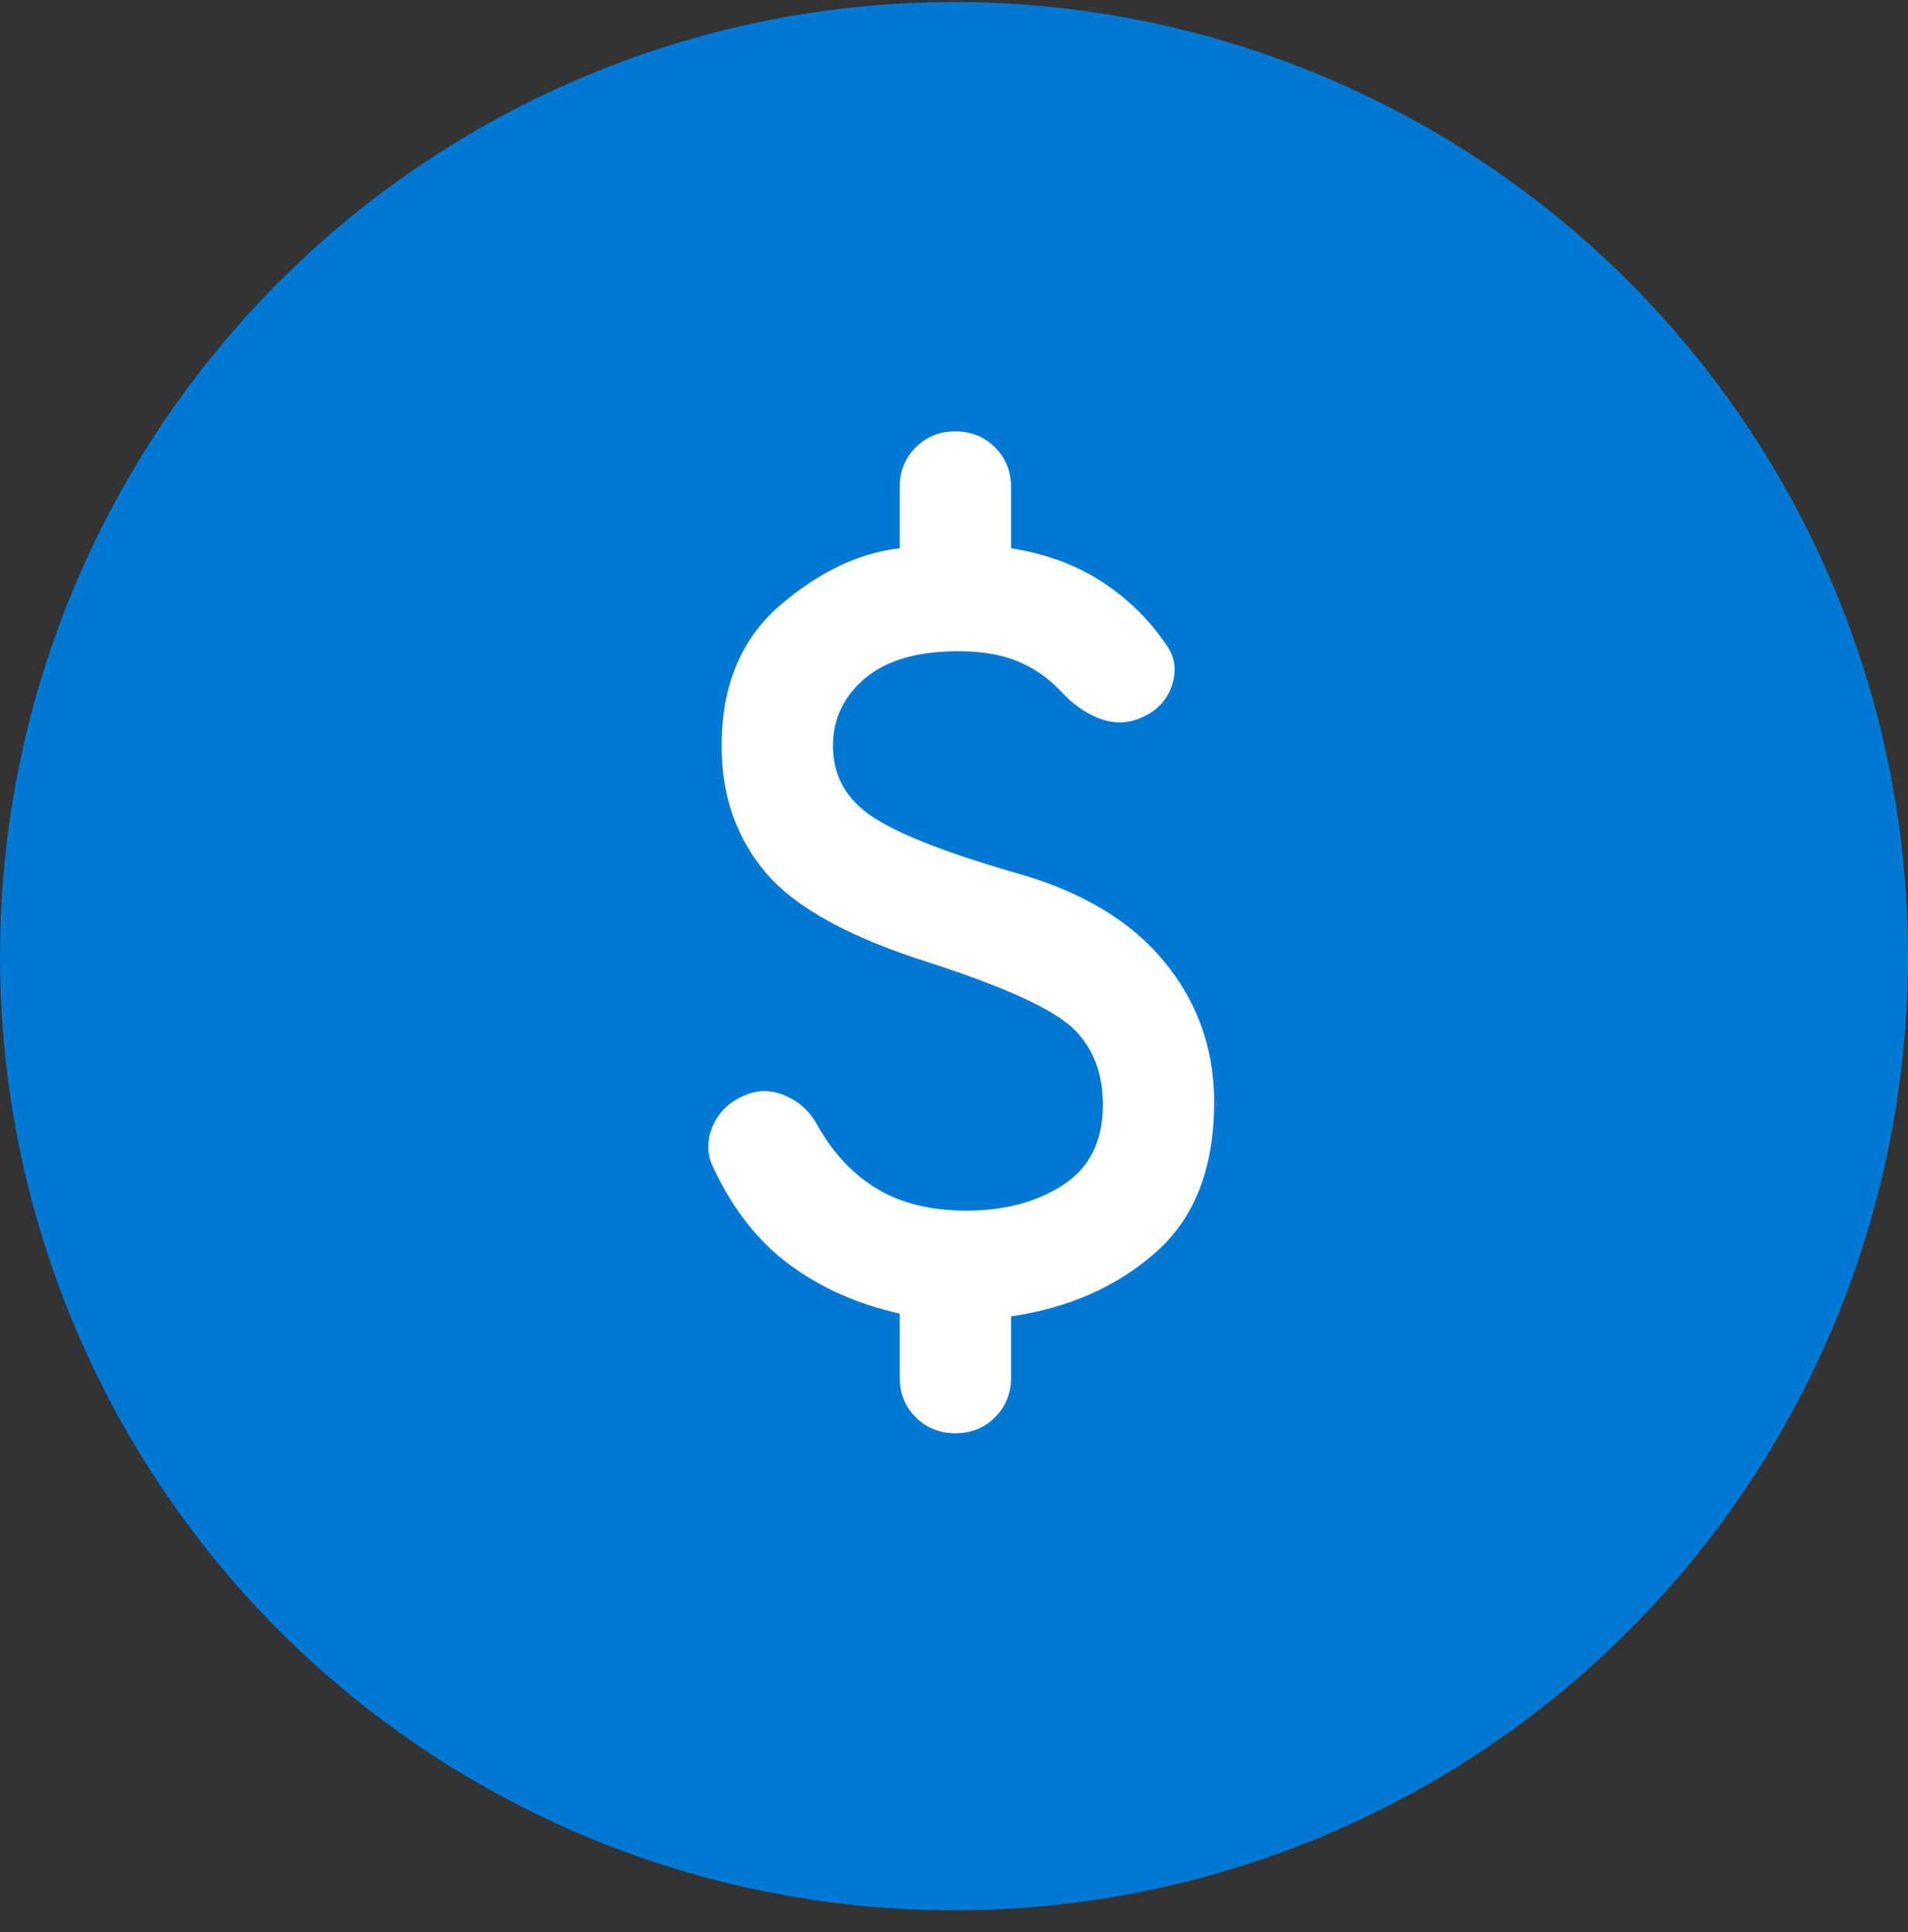 <svg xmlns="http://www.w3.org/2000/svg" width="80" height="81" viewBox="0 0 80 81" fill="none">
    <rect x="0" y="0" width="80" height="81" fill="#333333" stroke="none"/>
    <circle cx="40" cy="40.084" r="40" fill="#0078D4"/>
    <mask id="mask0_160_9029" style="mask-type:alpha" maskUnits="userSpaceOnUse" x="12" y="11" width="56" height="57">
        <rect x="12" y="11.084" width="56" height="56" fill="#D9D9D9"/>
    </mask>
    <g mask="url(#mask0_160_9029)">
        <path d="M40.058 60.084C39.397 60.084 38.843 59.861 38.395 59.413C37.948 58.966 37.725 58.412 37.725 57.751V55.067C35.975 54.679 34.439 53.998 33.116 53.026C31.794 52.054 30.725 50.692 29.908 48.942C29.636 48.398 29.626 47.824 29.879 47.222C30.132 46.619 30.589 46.181 31.25 45.909C31.794 45.676 32.358 45.685 32.941 45.938C33.525 46.191 33.972 46.609 34.283 47.192C34.944 48.359 35.78 49.244 36.791 49.847C37.803 50.449 39.047 50.751 40.525 50.751C42.119 50.751 43.471 50.391 44.579 49.672C45.687 48.952 46.241 47.834 46.241 46.317C46.241 44.956 45.814 43.877 44.958 43.08C44.102 42.283 42.119 41.379 39.008 40.367C35.664 39.317 33.369 38.063 32.125 36.605C30.88 35.147 30.258 33.367 30.258 31.267C30.258 28.74 31.075 26.776 32.708 25.376C34.341 23.976 36.014 23.179 37.725 22.984V20.417C37.725 19.756 37.948 19.202 38.395 18.755C38.843 18.308 39.397 18.084 40.058 18.084C40.719 18.084 41.273 18.308 41.721 18.755C42.168 19.202 42.391 19.756 42.391 20.417V22.984C43.869 23.217 45.153 23.694 46.241 24.413C47.33 25.133 48.225 26.017 48.925 27.067C49.275 27.573 49.343 28.137 49.129 28.759C48.915 29.381 48.477 29.829 47.816 30.101C47.272 30.334 46.708 30.344 46.125 30.13C45.541 29.916 44.997 29.537 44.491 28.992C43.986 28.448 43.393 28.03 42.712 27.738C42.032 27.447 41.186 27.301 40.175 27.301C38.464 27.301 37.161 27.68 36.266 28.438C35.372 29.197 34.925 30.14 34.925 31.267C34.925 32.551 35.508 33.562 36.675 34.301C37.841 35.04 39.864 35.817 42.741 36.634C45.425 37.412 47.457 38.647 48.837 40.338C50.218 42.03 50.908 43.984 50.908 46.201C50.908 48.962 50.091 51.062 48.458 52.501C46.825 53.94 44.803 54.834 42.391 55.184V57.751C42.391 58.412 42.168 58.966 41.721 59.413C41.273 59.861 40.719 60.084 40.058 60.084Z" fill="white"/>
    </g>
</svg>
